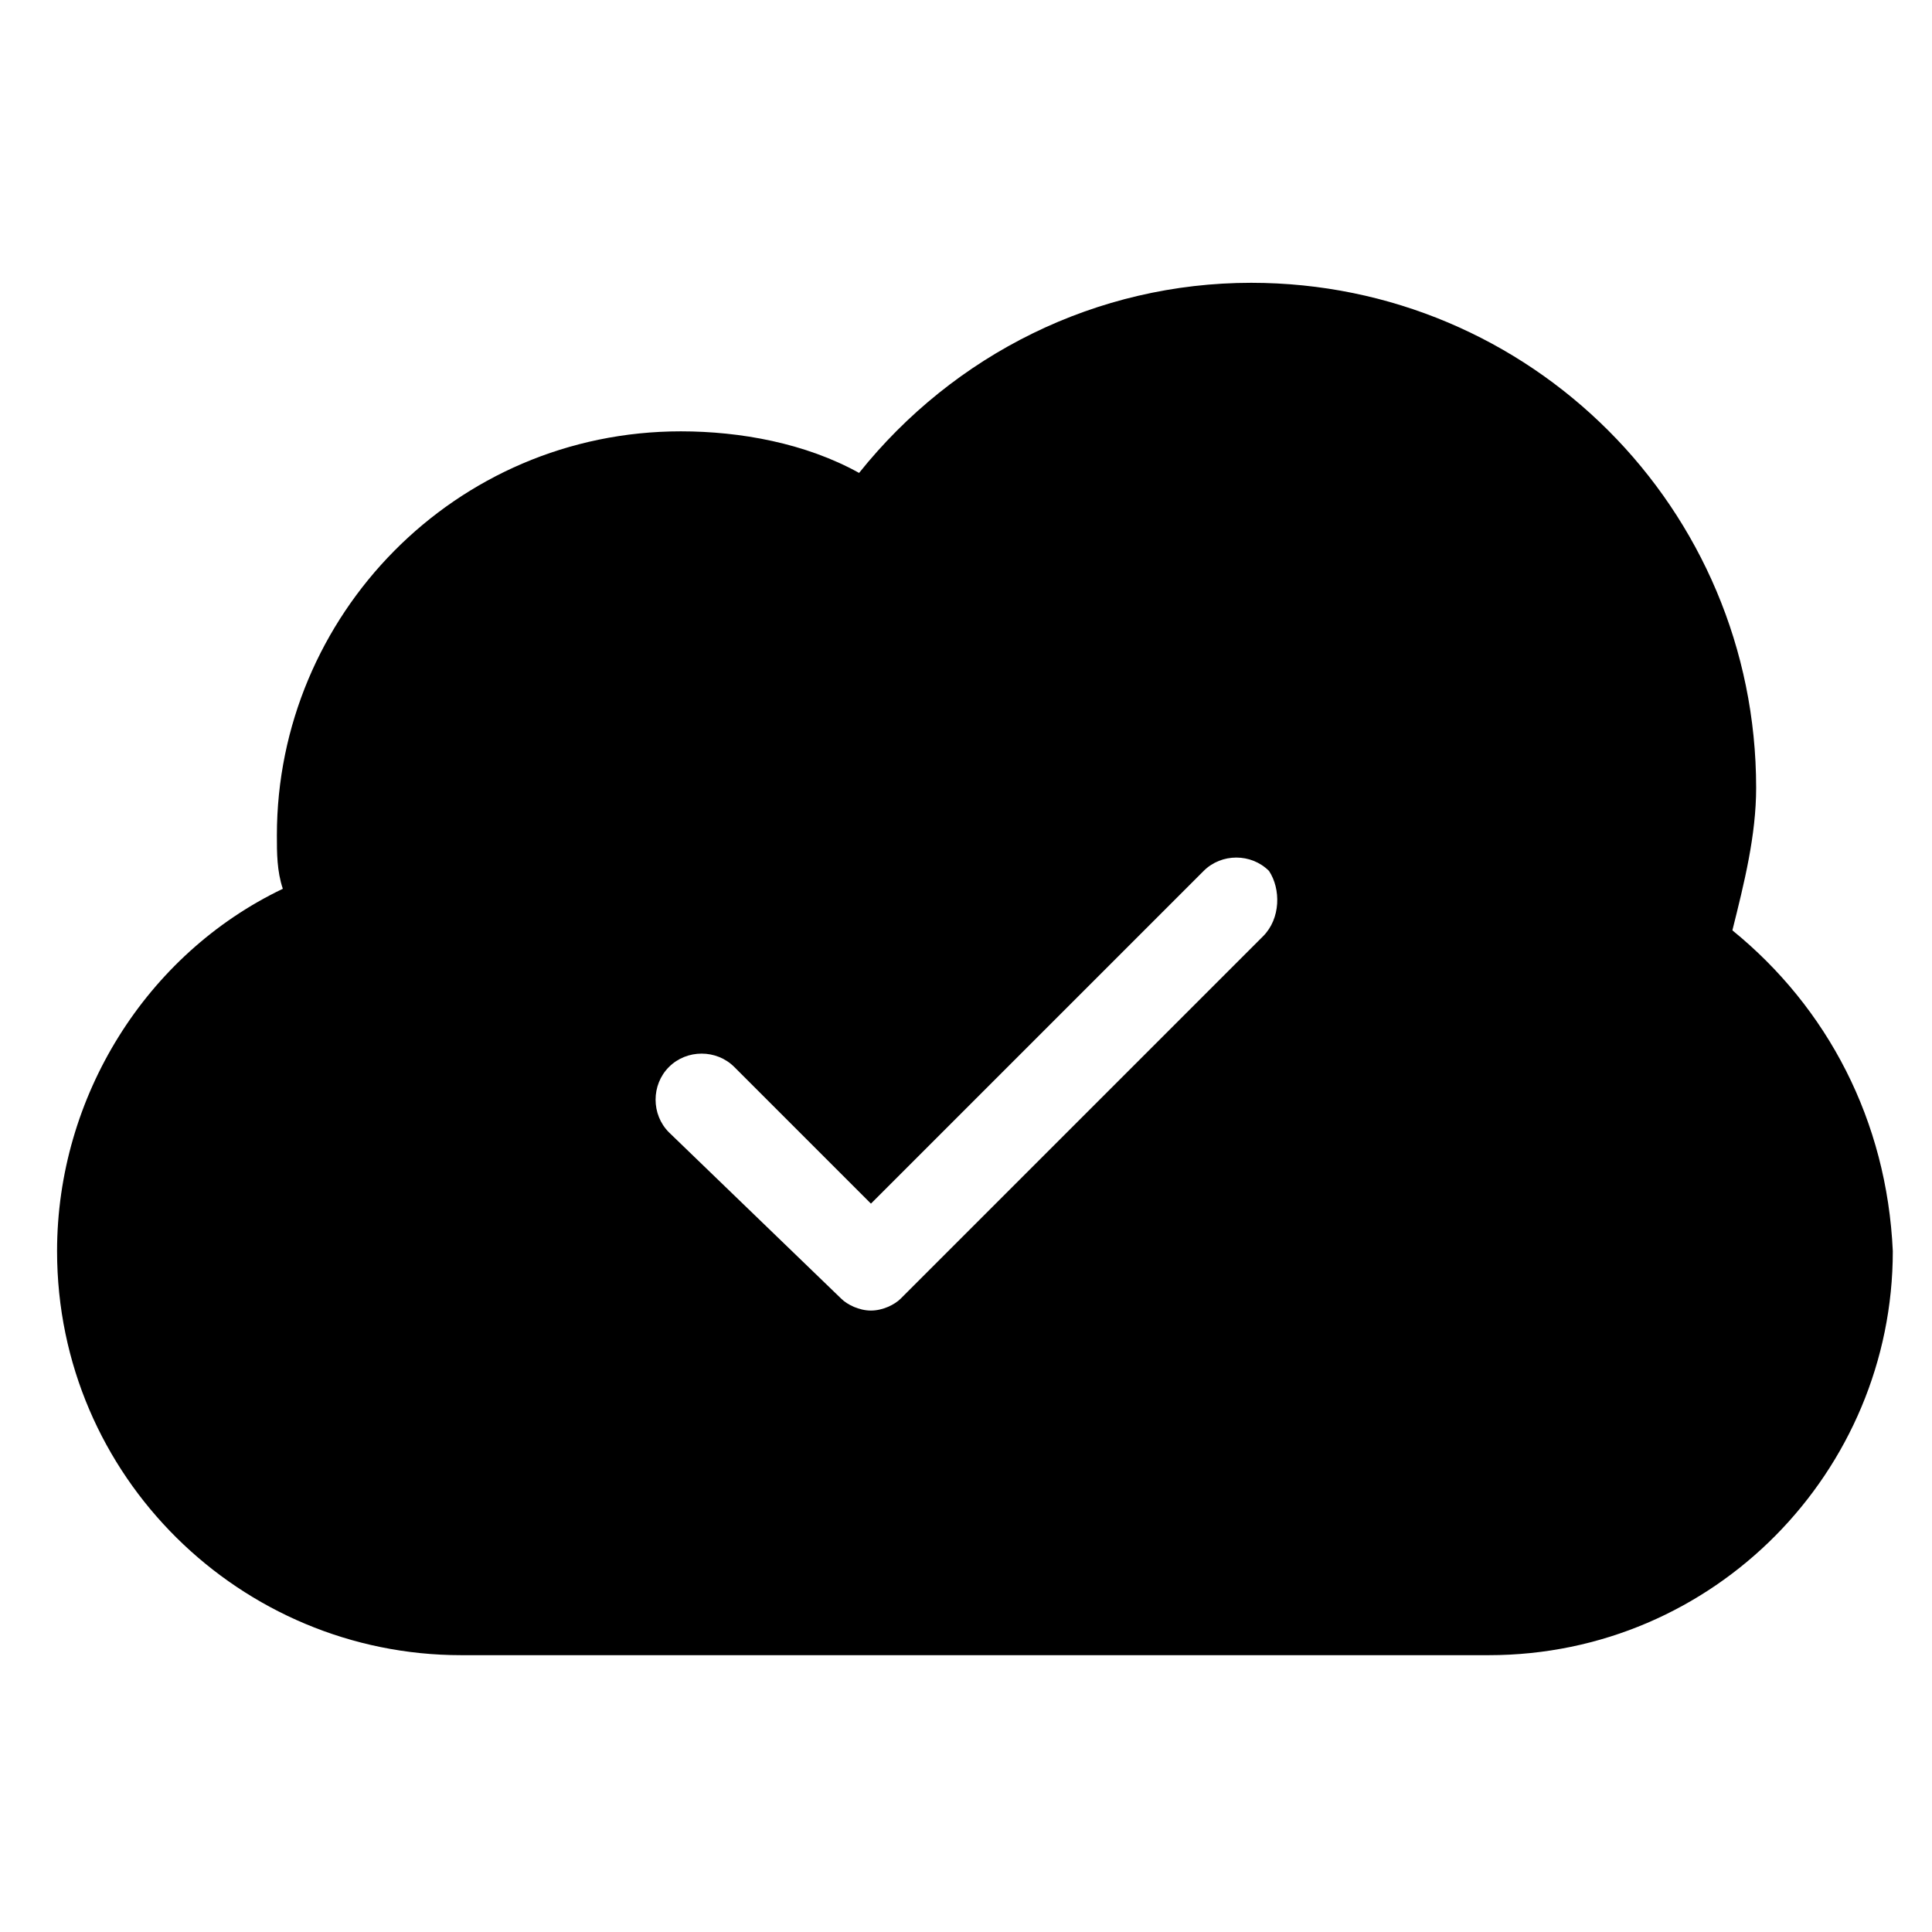 <?xml version="1.0" encoding="UTF-8"?>
<!-- Uploaded to: ICON Repo, www.iconrepo.com, Generator: ICON Repo Mixer Tools -->
<svg fill="#000000" width="800px" height="800px" version="1.1" viewBox="144 144 512 512" xmlns="http://www.w3.org/2000/svg">
 <path d="m603.1 390.55c3.148-12.594 6.297-25.191 6.297-37.785 0-73.996-59.828-133.82-133.82-133.82-40.934 0-78.719 18.895-103.91 50.383-14.168-7.871-31.488-11.02-47.23-11.02-59.828 0-107.06 48.805-107.06 107.06 0 4.723 0 9.445 1.574 14.168-36.211 17.32-59.828 55.105-59.828 96.039 0 59.828 48.805 107.06 107.06 107.06h272.37c59.828 0 107.06-48.805 107.06-107.06-1.574-34.637-17.316-64.551-42.508-85.02zm-124.38 1.574-96.039 96.039c-1.574 1.574-4.723 3.148-7.871 3.148-3.148 0-6.297-1.574-7.871-3.148l-45.66-44.082c-4.723-4.723-4.723-12.594 0-17.32 4.723-4.723 12.594-4.723 17.32 0l36.211 36.211 88.168-88.168c4.723-4.723 12.594-4.723 17.32 0 3.144 4.727 3.144 12.598-1.578 17.32z"/>
</svg>